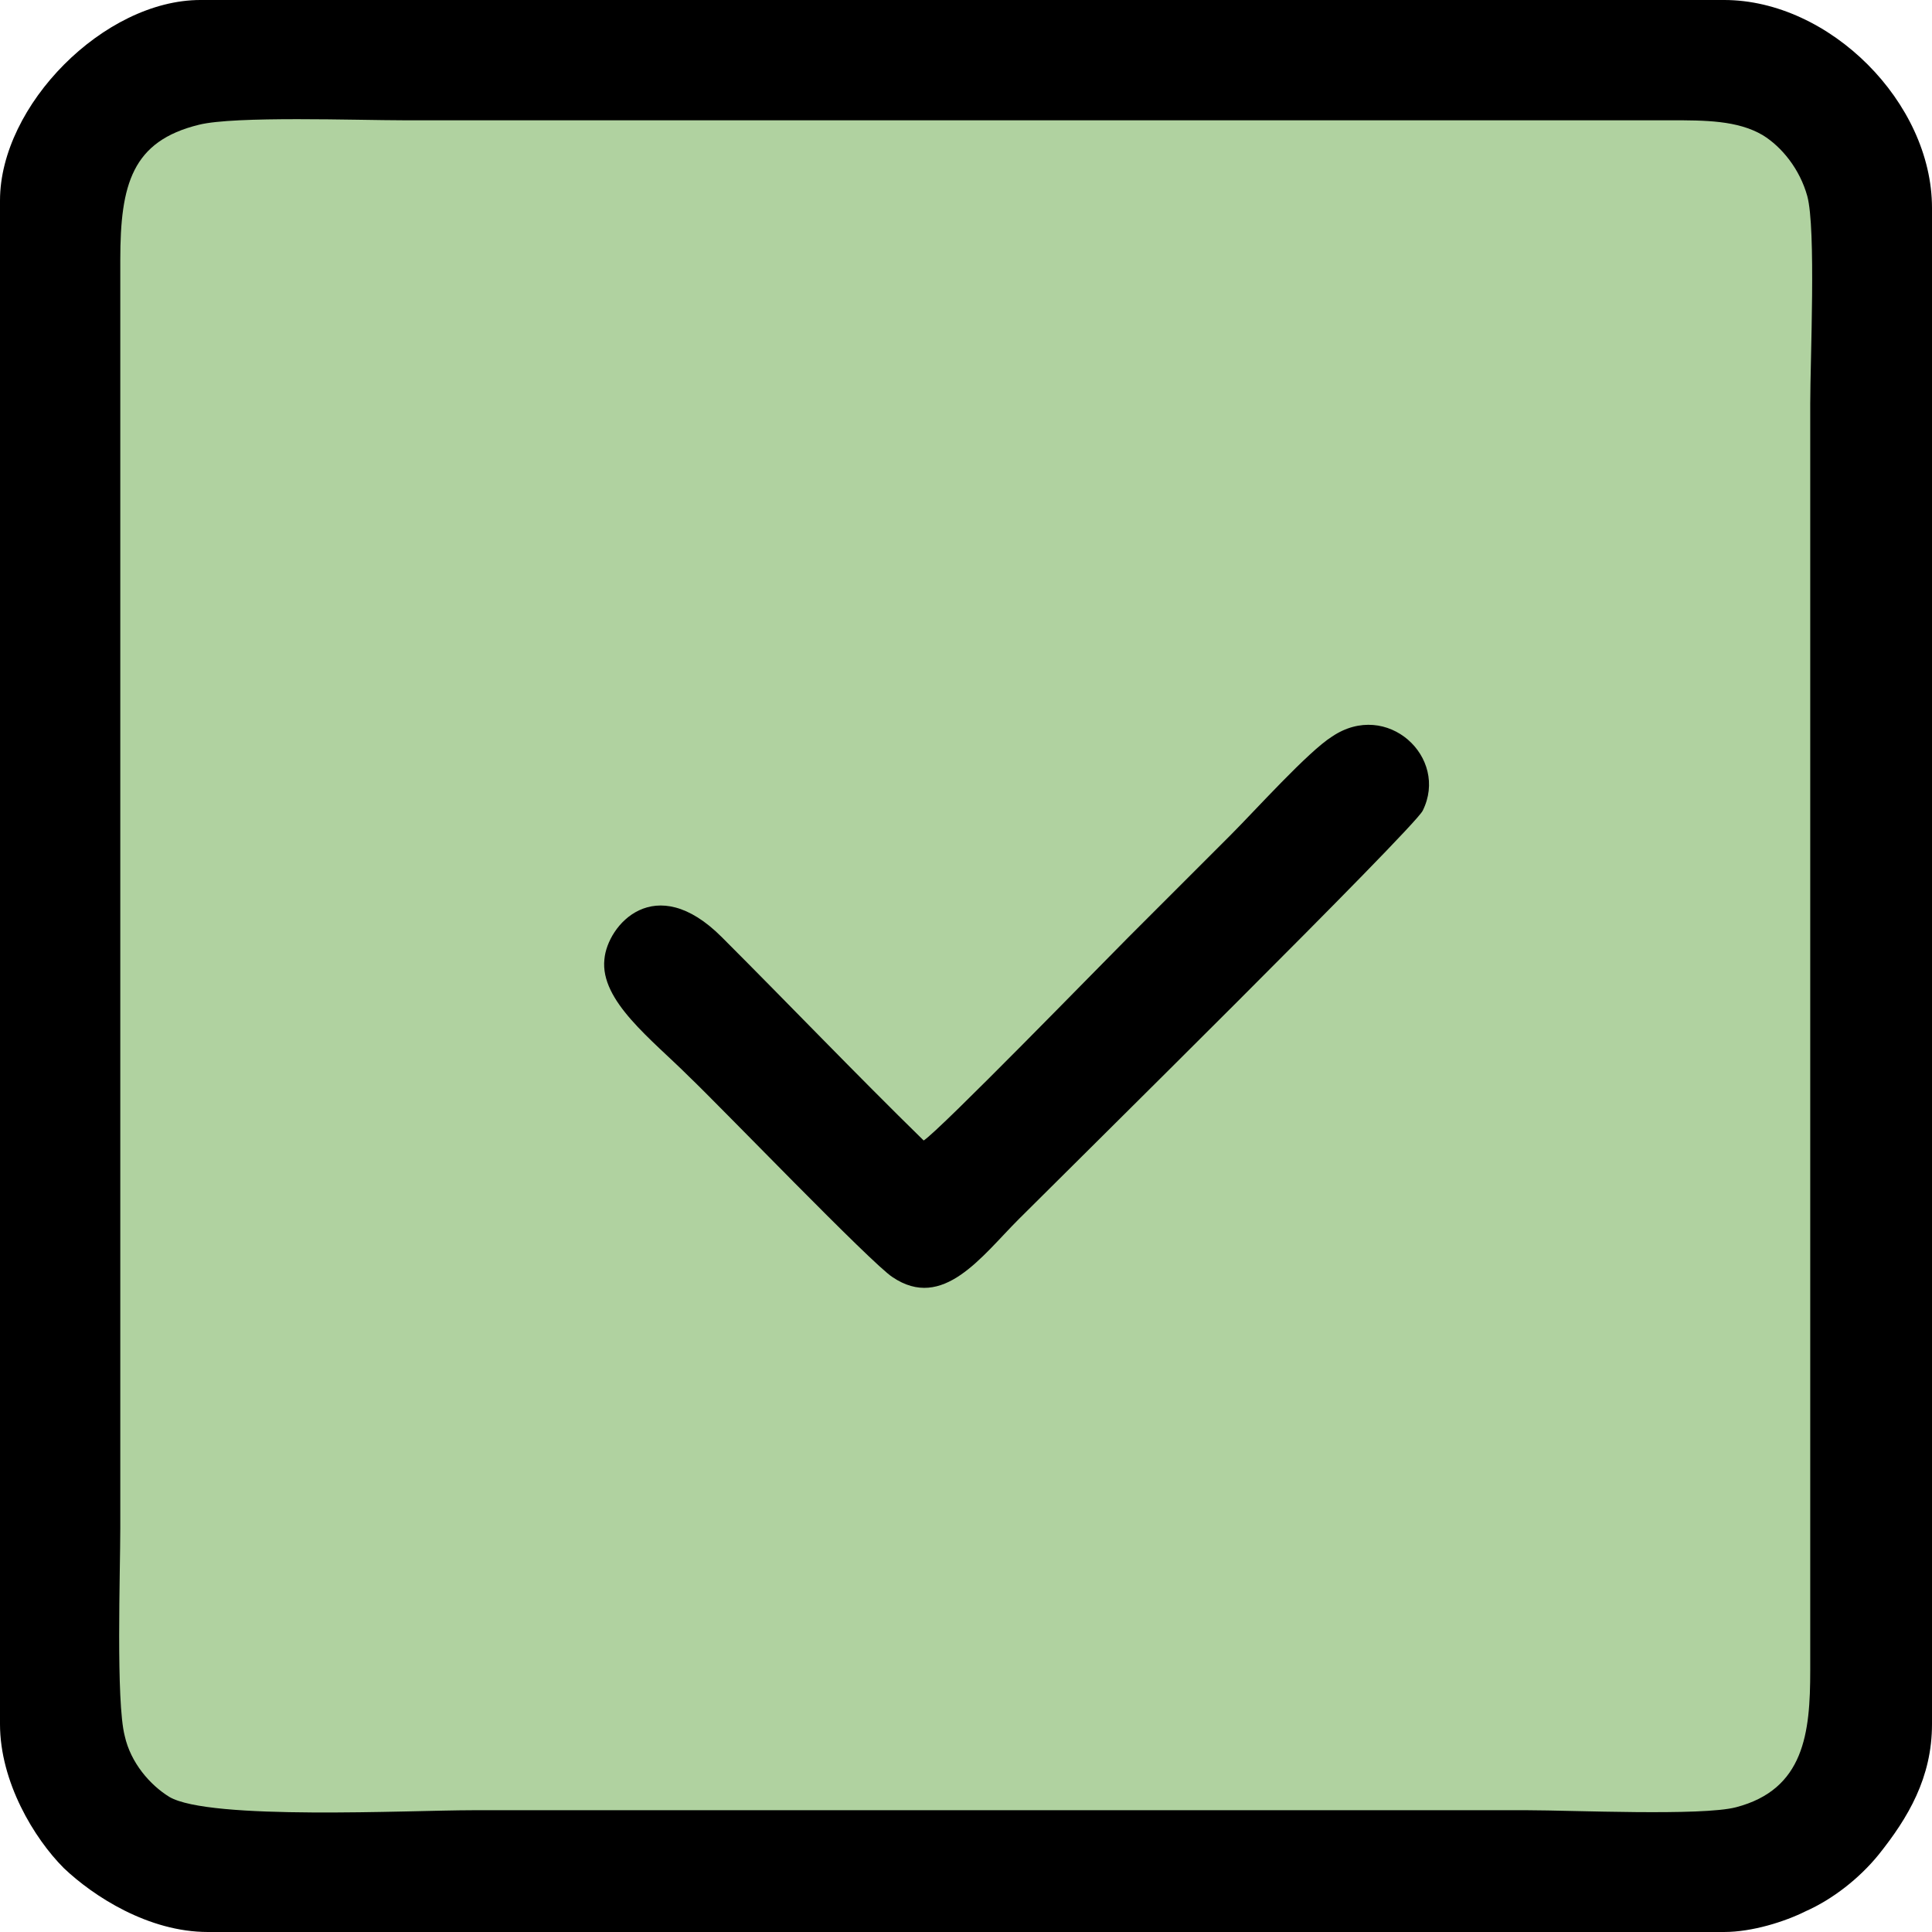 <svg xmlns="http://www.w3.org/2000/svg" xmlns:xlink="http://www.w3.org/1999/xlink" xml:space="preserve" width="43.349mm" height="43.349mm" style="shape-rendering:geometricPrecision; text-rendering:geometricPrecision; image-rendering:optimizeQuality; fill-rule:evenodd; clip-rule:evenodd" viewBox="0 0 1301 1301"> <defs>  <style type="text/css">       .fil0 {fill:black}    .fil1 {fill:#B0D2A0}     </style> </defs> <g id="Layer_x0020_1">    <g id="_2454520760048">   <path class="fil0" d="M0 135l0 1026c0,39 23,77 43,97 20,19 57,43 97,43l1021 0c19,0 41,-7 55,-14 18,-8 36,-22 49,-38 20,-25 36,-52 36,-88l0 -1021c0,-71 -69,-140 -140,-140l-1026 0c-65,0 -135,71 -135,135z"></path>   <path class="fil1" d="M134 84c-45,11 -53,40 -53,91l0 854c0,29 -3,117 3,140 4,18 17,33 30,41 27,16 162,9 204,9 237,0 474,0 711,0 29,0 117,4 140,-2 46,-12 50,-50 50,-92l0 -853c0,-30 4,-118 -2,-140 -5,-18 -17,-33 -30,-41 -17,-10 -39,-10 -62,-10l-853 0c-31,0 -114,-3 -138,3z"></path>   <path class="fil0" d="M622 768c-46,-45 -90,-91 -136,-137 -45,-45 -77,-8 -79,15 -3,28 32,54 57,79 21,20 123,126 137,135 34,23 60,-14 85,-39 36,-36 265,-262 272,-275 18,-36 -24,-75 -61,-50 -16,10 -52,50 -68,66 -24,24 -45,45 -69,69 -18,18 -127,130 -138,137z"></path>  </g> </g></svg>